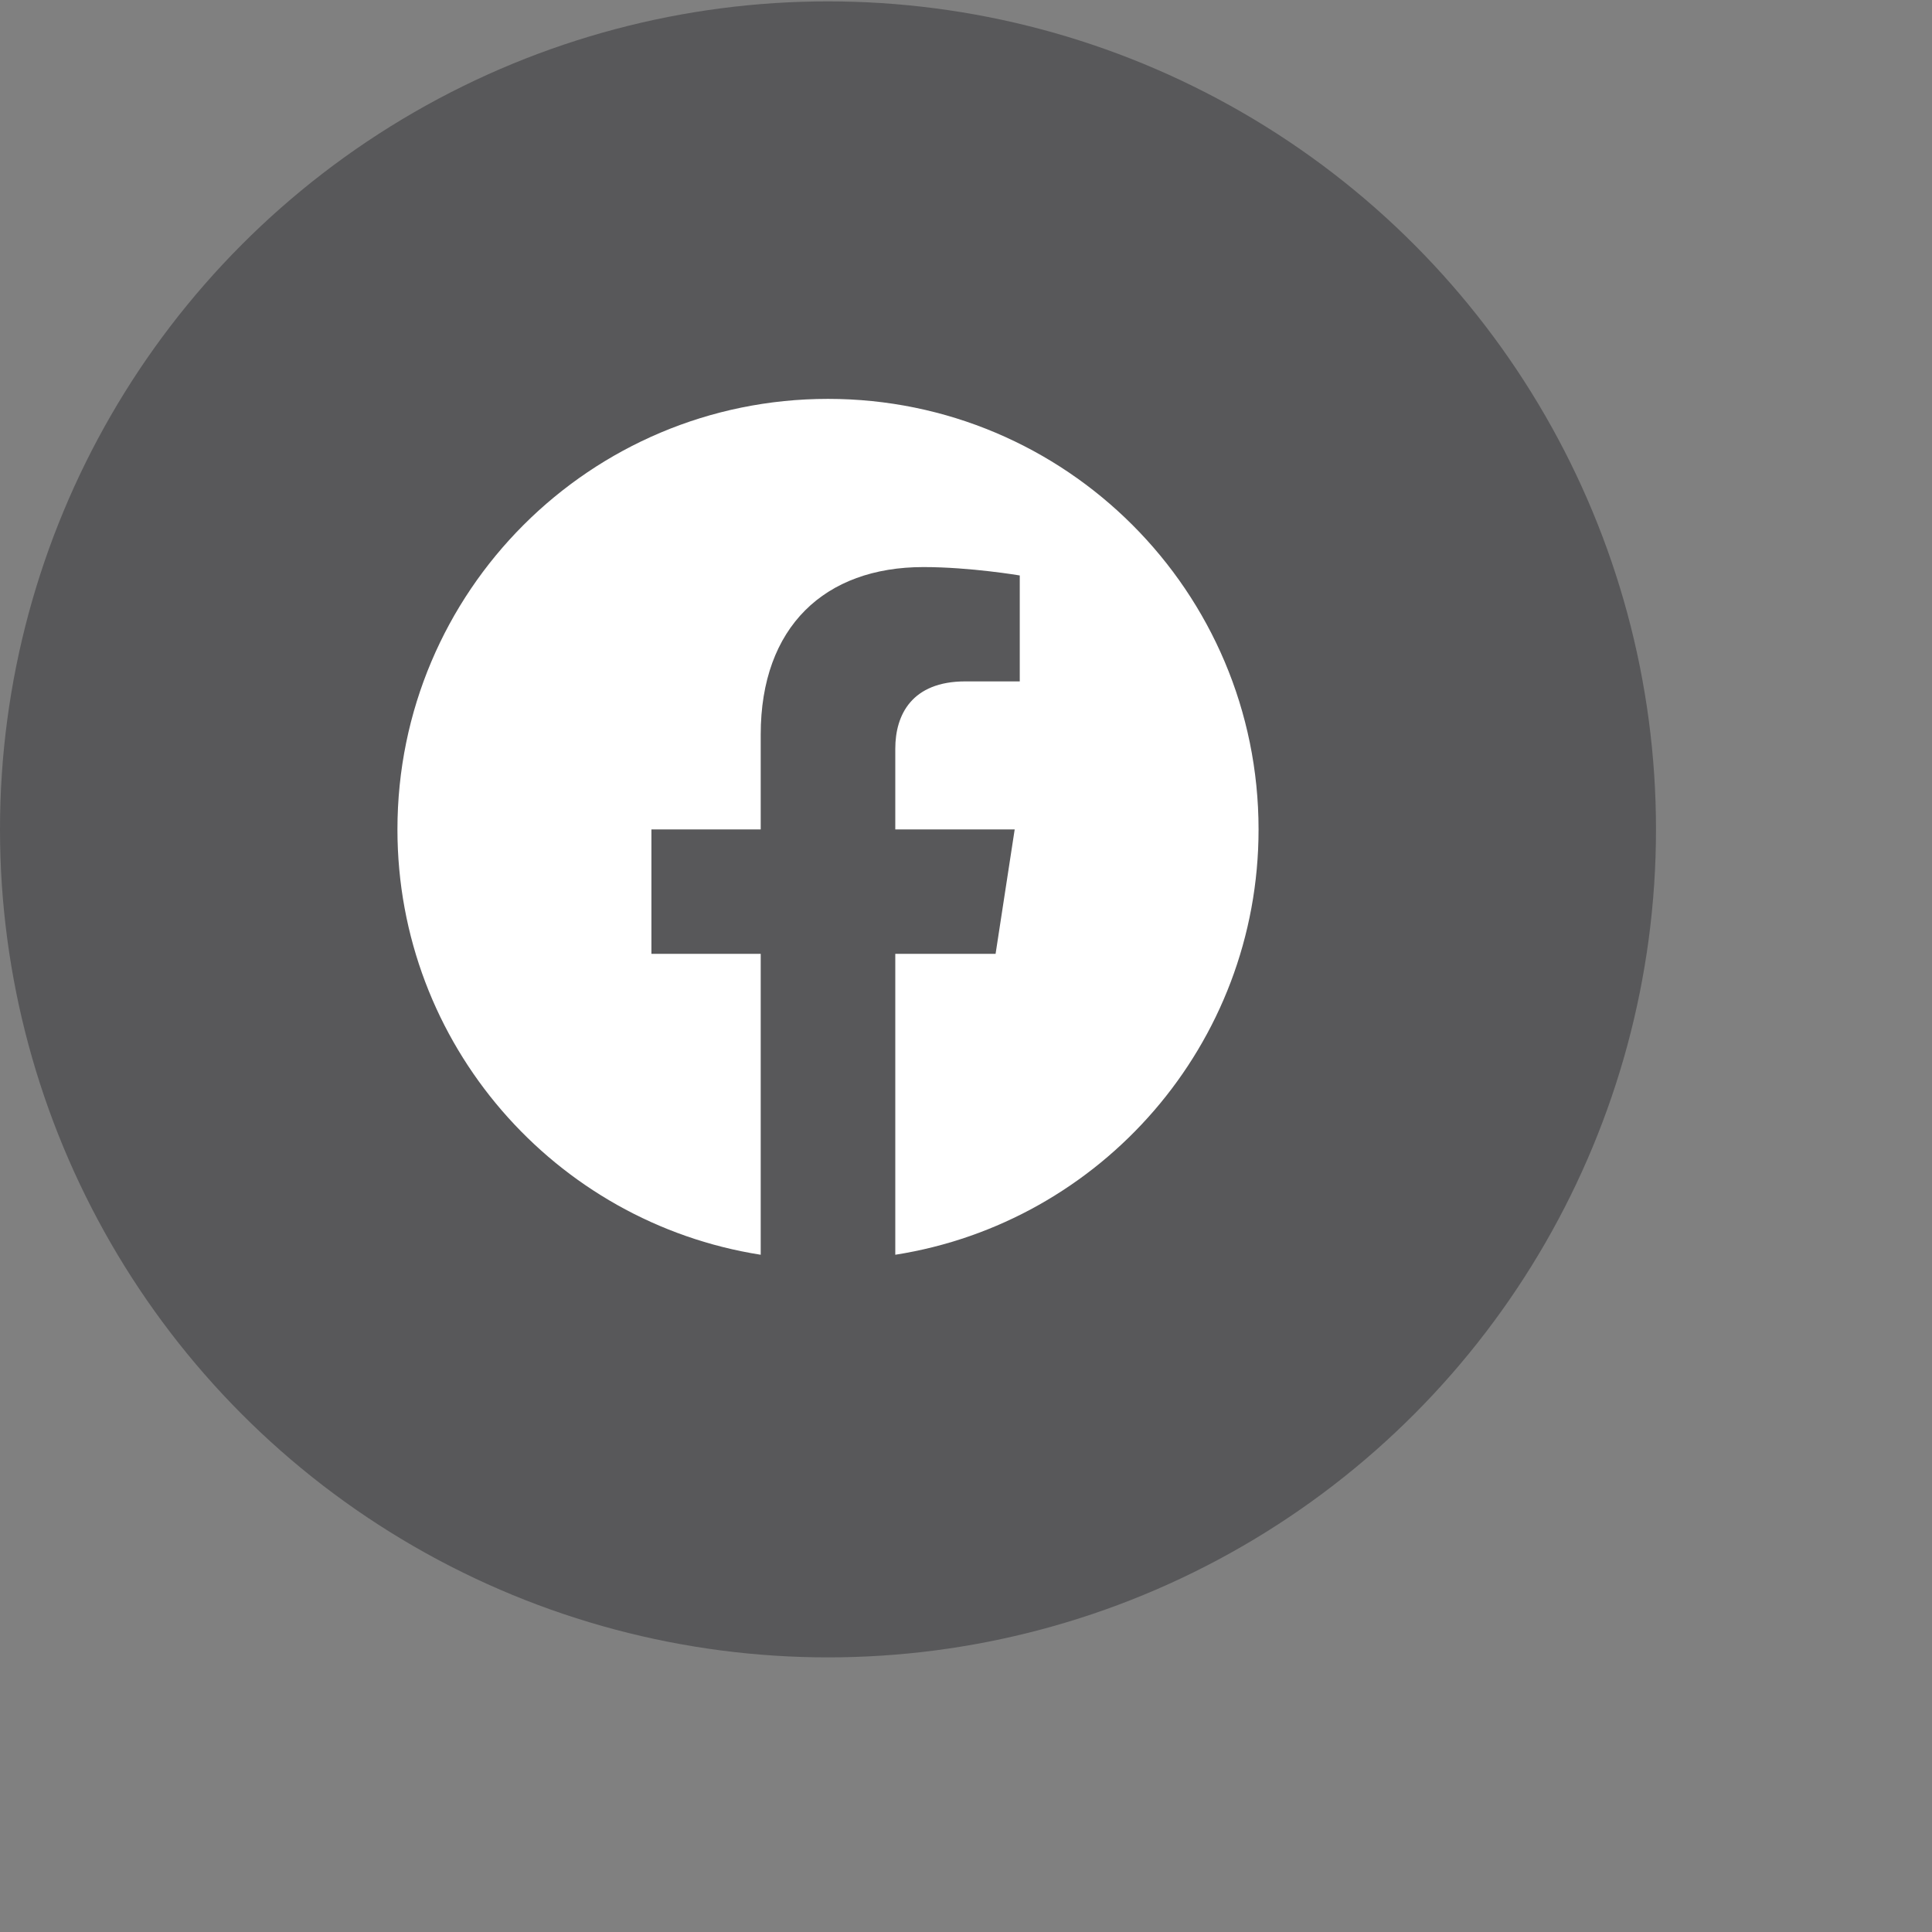 <svg width="48" height="48" viewBox="0 0 35 35" fill="none" xmlns="http://www.w3.org/2000/svg">
<rect x="0" y="0" width="35" height="35" fill="#808080" stroke="none"/>
<circle cx="15" cy="15.025" r="15" fill="#58585A"/>
<path d="M22.8 15.026C22.8 10.717 19.308 7.226 15 7.226C10.692 7.226 7.2 10.717 7.2 15.026C7.2 18.919 10.052 22.146 13.781 22.731V17.28H11.801V15.026H13.781V13.307C13.781 11.353 14.945 10.273 16.728 10.273C17.581 10.273 18.474 10.425 18.474 10.425V12.344H17.489C16.521 12.344 16.219 12.946 16.219 13.563V15.026H18.382L18.036 17.28H16.219V22.731C19.948 22.146 22.8 18.919 22.8 15.026Z" fill="white"/>
</svg>
